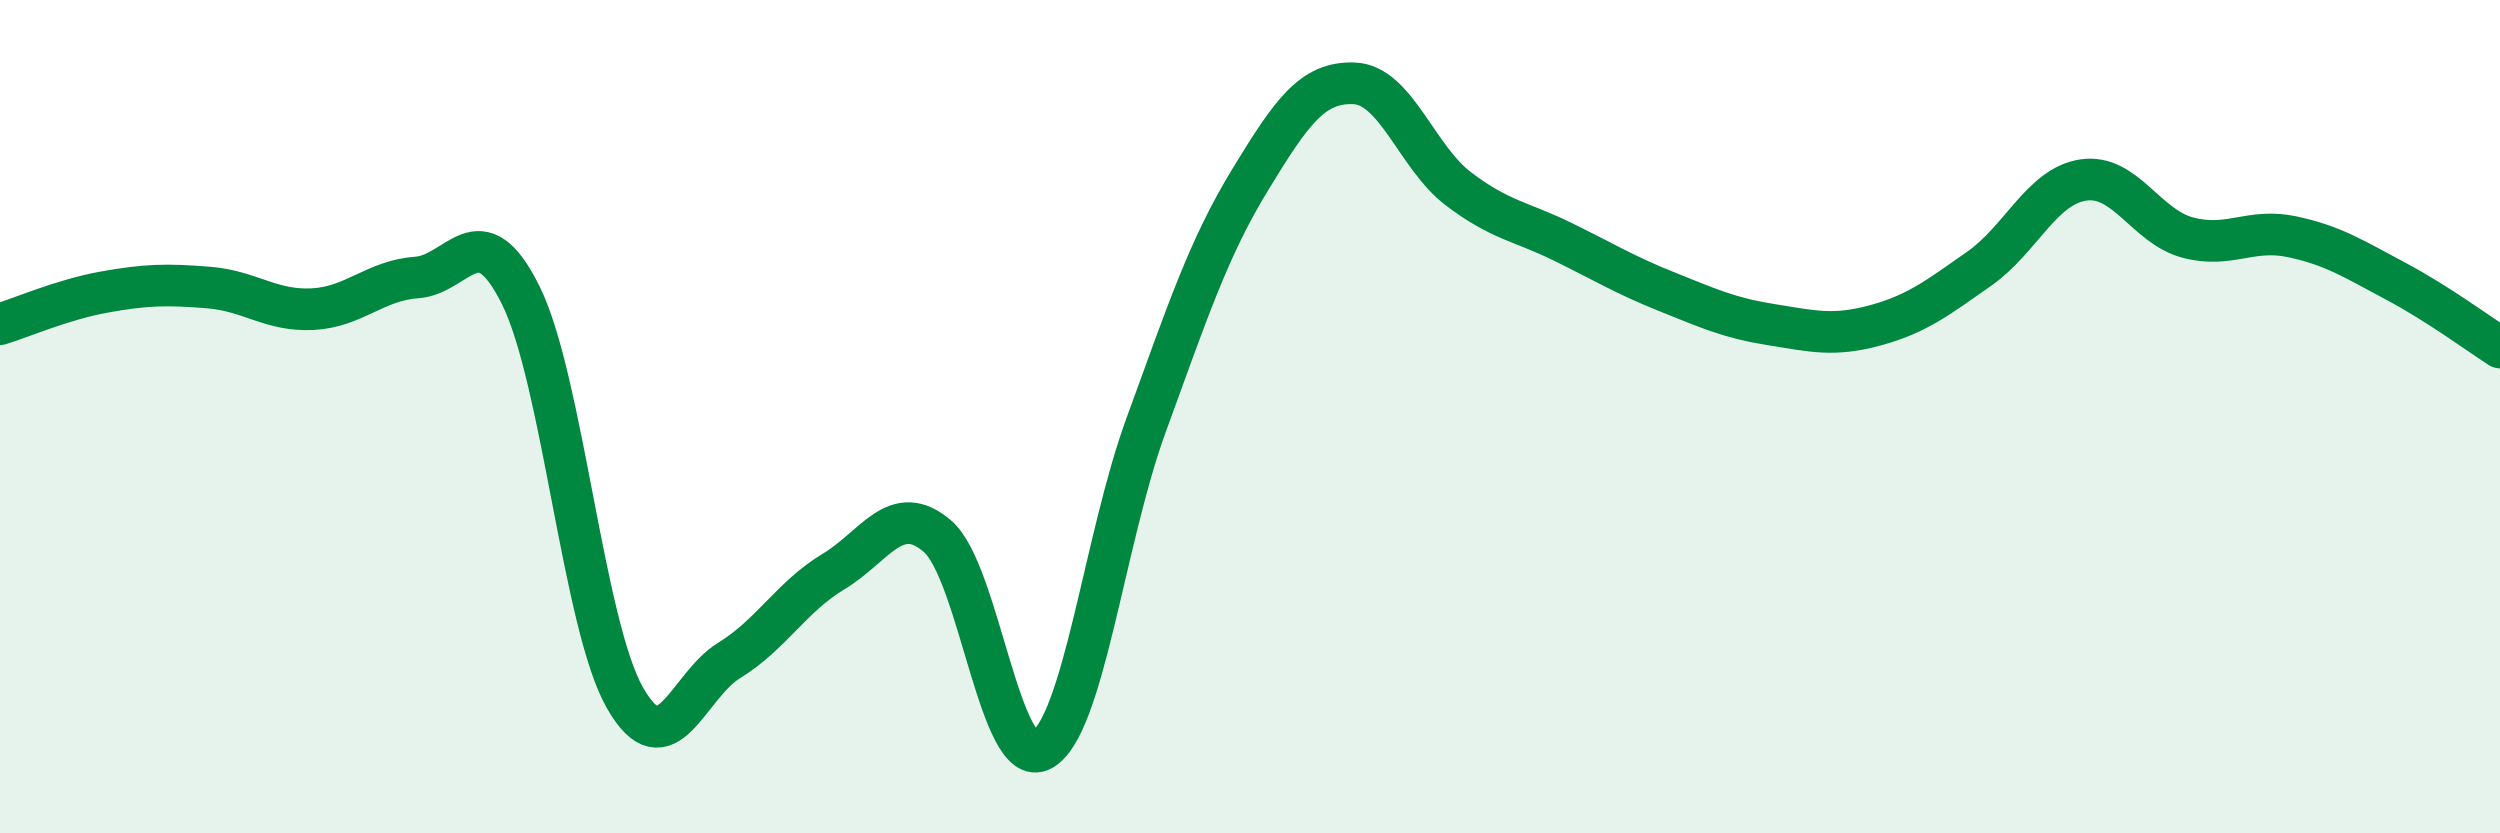 
    <svg width="60" height="20" viewBox="0 0 60 20" xmlns="http://www.w3.org/2000/svg">
      <path
        d="M 0,7.78 C 0.5,7.63 1.5,7.19 2.5,7.01 C 3.5,6.83 4,6.82 5,6.9 C 6,6.98 6.5,7.47 7.5,7.42 C 8.5,7.37 9,6.73 10,6.66 C 11,6.59 11.5,5.07 12.5,7.09 C 13.5,9.11 14,15 15,16.75 C 16,18.5 16.5,16.46 17.5,15.85 C 18.5,15.24 19,14.32 20,13.72 C 21,13.12 21.5,12.01 22.5,12.87 C 23.5,13.73 24,18.53 25,18 C 26,17.47 26.5,12.96 27.5,10.22 C 28.5,7.48 29,5.96 30,4.32 C 31,2.68 31.5,1.96 32.5,2 C 33.5,2.04 34,3.77 35,4.53 C 36,5.29 36.5,5.31 37.5,5.8 C 38.5,6.29 39,6.6 40,7 C 41,7.4 41.5,7.63 42.5,7.79 C 43.5,7.95 44,8.08 45,7.81 C 46,7.54 46.5,7.15 47.5,6.45 C 48.5,5.75 49,4.47 50,4.32 C 51,4.17 51.5,5.43 52.5,5.7 C 53.5,5.97 54,5.47 55,5.68 C 56,5.89 56.5,6.22 57.5,6.75 C 58.5,7.28 59.5,8.02 60,8.34L60 20L0 20Z"
        fill="#008740"
        opacity="0.1"
        stroke-linecap="round"
        stroke-linejoin="round"
      />
      <path
        d="M 0,7.78 C 0.5,7.63 1.5,7.19 2.5,7.01 C 3.5,6.83 4,6.82 5,6.9 C 6,6.98 6.5,7.47 7.5,7.42 C 8.5,7.37 9,6.73 10,6.66 C 11,6.59 11.5,5.07 12.5,7.09 C 13.5,9.11 14,15 15,16.75 C 16,18.5 16.5,16.46 17.5,15.85 C 18.5,15.24 19,14.32 20,13.72 C 21,13.12 21.5,12.01 22.5,12.87 C 23.5,13.73 24,18.53 25,18 C 26,17.47 26.5,12.96 27.5,10.22 C 28.5,7.48 29,5.96 30,4.32 C 31,2.68 31.5,1.96 32.5,2 C 33.5,2.04 34,3.77 35,4.53 C 36,5.29 36.5,5.31 37.5,5.8 C 38.5,6.29 39,6.6 40,7 C 41,7.4 41.5,7.63 42.5,7.79 C 43.5,7.95 44,8.08 45,7.81 C 46,7.54 46.5,7.15 47.5,6.45 C 48.5,5.75 49,4.47 50,4.32 C 51,4.17 51.5,5.43 52.5,5.7 C 53.5,5.97 54,5.47 55,5.68 C 56,5.89 56.5,6.22 57.5,6.75 C 58.5,7.28 59.5,8.02 60,8.34"
        stroke="#008740"
        stroke-width="1"
        fill="none"
        stroke-linecap="round"
        stroke-linejoin="round"
      />
    </svg>
  